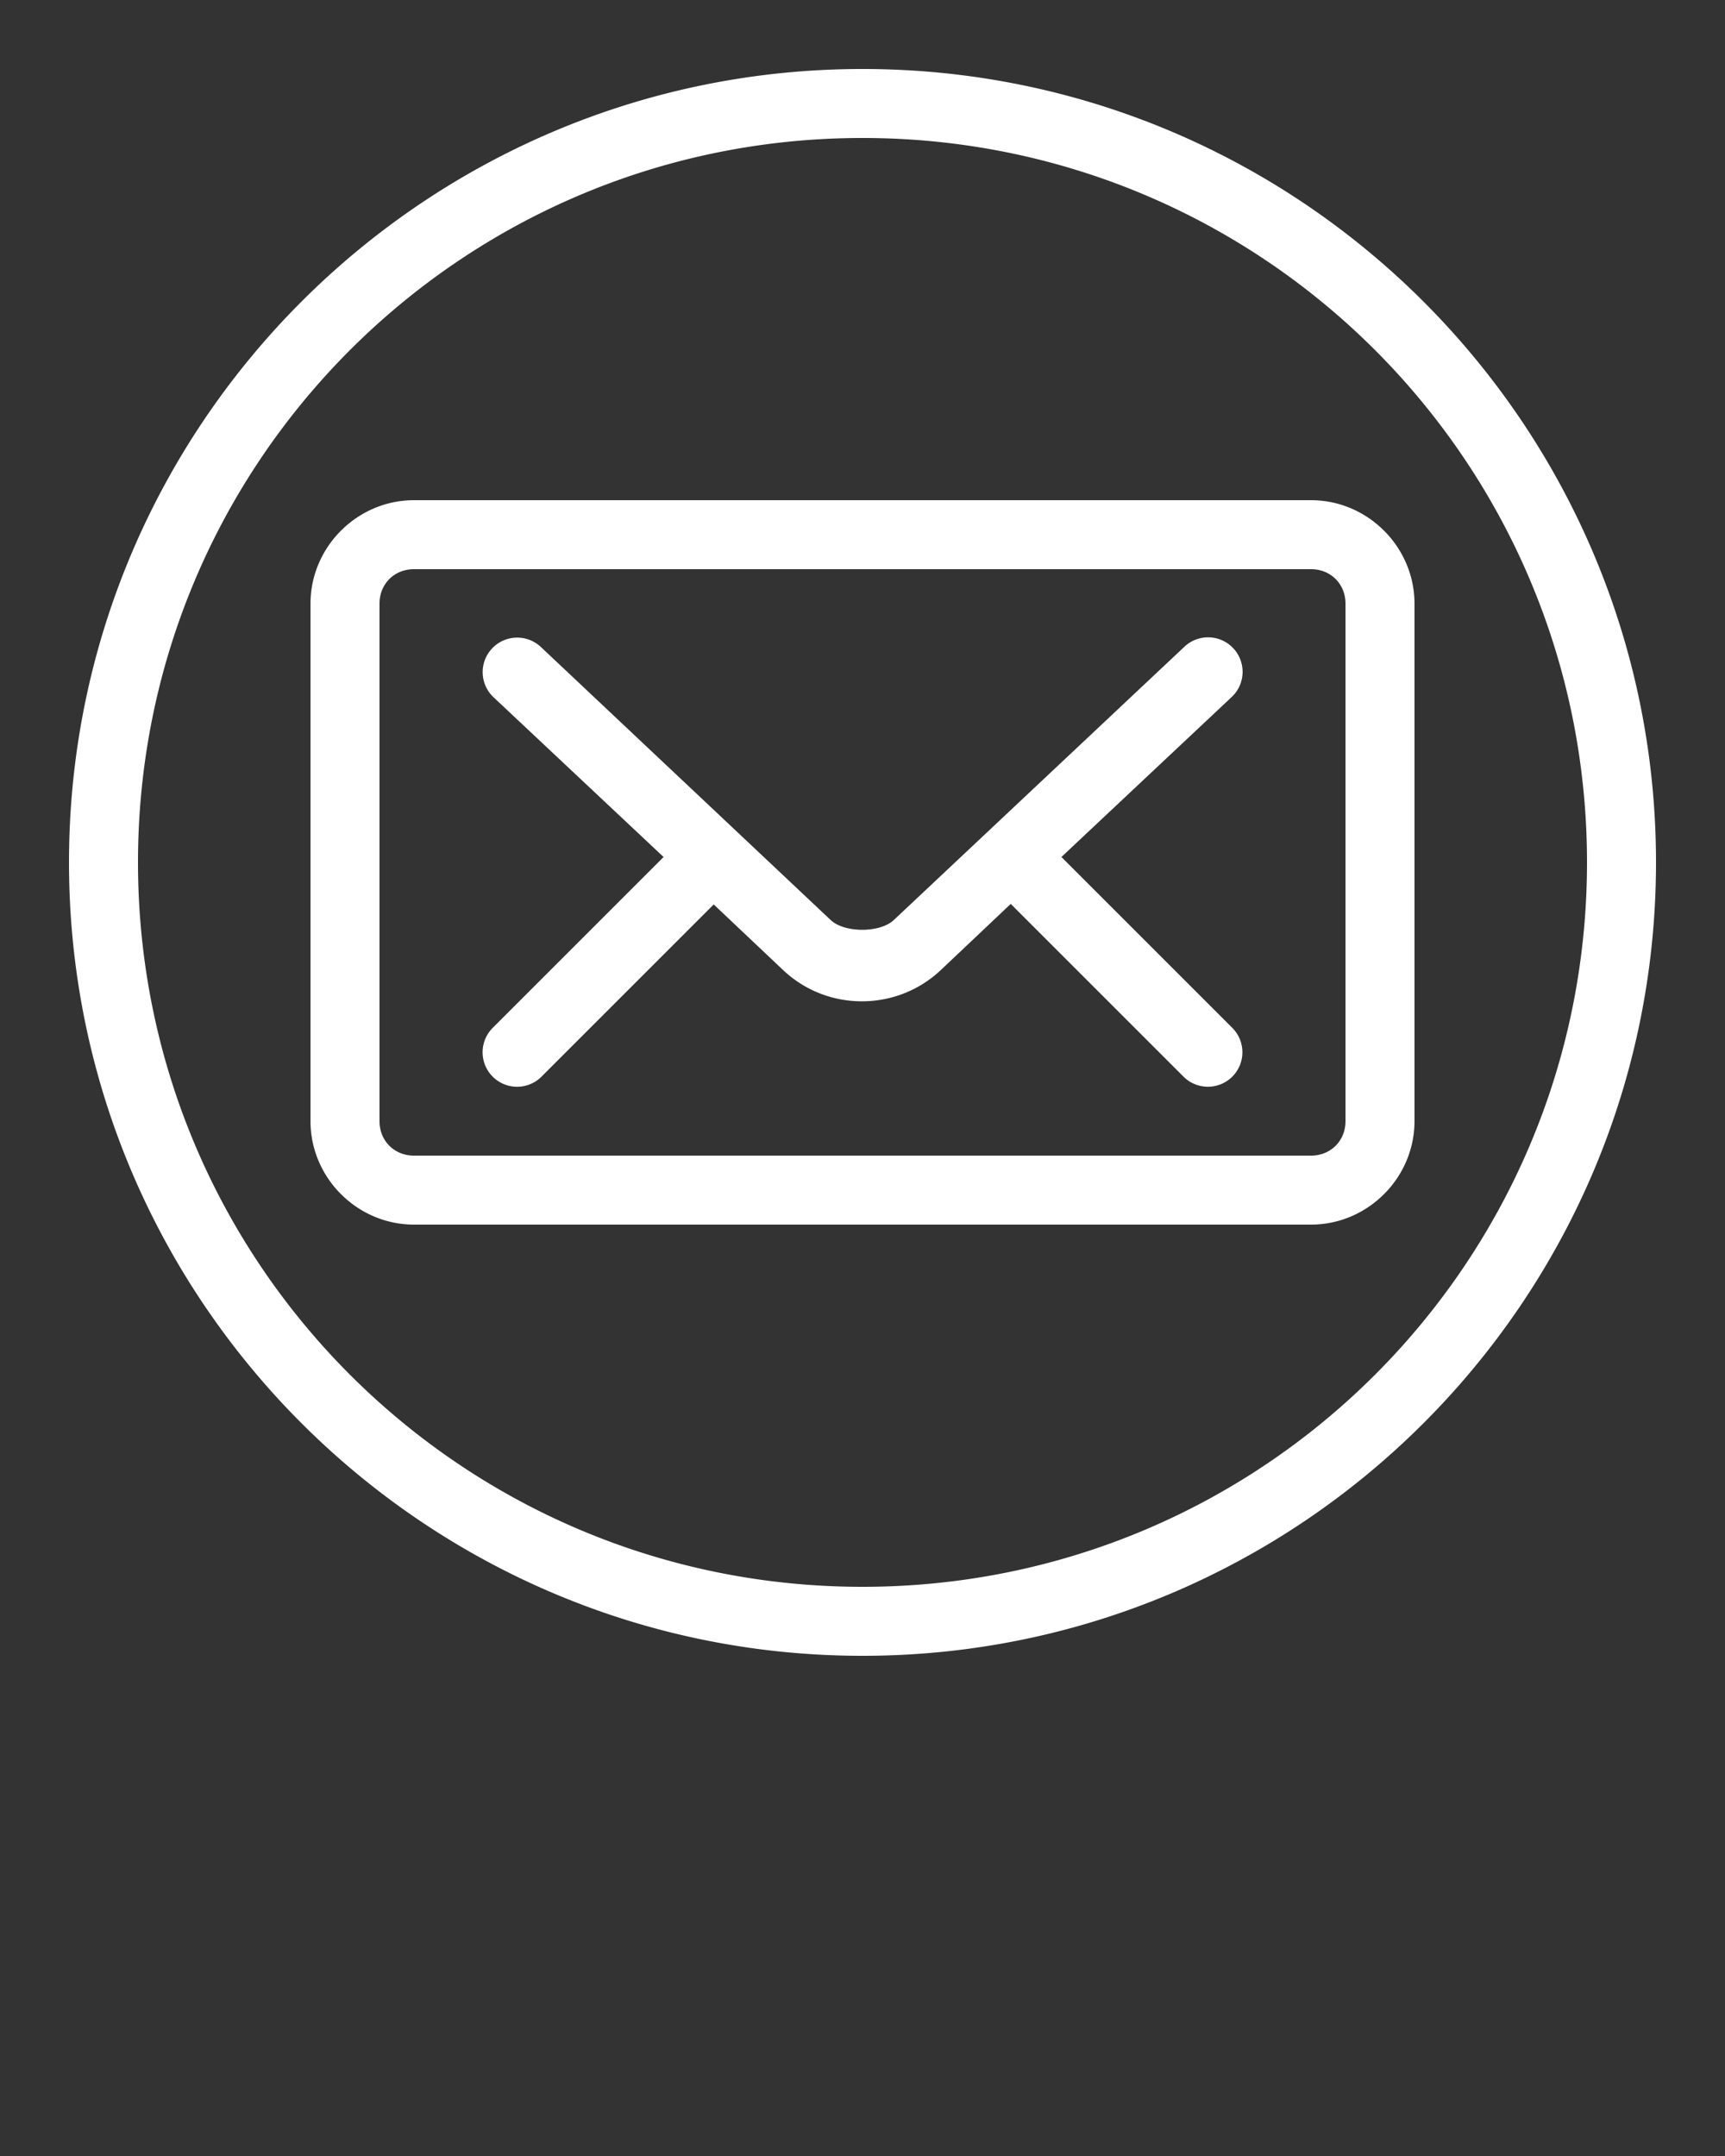 <svg xmlns:dc="http://purl.org/dc/elements/1.1/" fill="#ffffff" xmlns:cc="http://creativecommons.org/ns#" xmlns:rdf="http://www.w3.org/1999/02/22-rdf-syntax-ns#" xmlns:svg="http://www.w3.org/2000/svg" xmlns="http://www.w3.org/2000/svg" xmlns:sodipodi="http://sodipodi.sourceforge.net/DTD/sodipodi-0.dtd" xmlns:inkscape="http://www.inkscape.org/namespaces/inkscape" version="1.1" x="0px" y="0px" viewBox="0 0 100 125"><rect x="0" y="0" width="100" height="125" fill="#333333" stroke="none"/><g transform="translate(0,-952.362)"><path style="text-indent:0;text-transform:none;direction:ltr;block-progression:tb;baseline-shift:baseline;color:#000000;enable-background:accumulate;" d="m 50,956.362 c -25.382,0 -46,20.619 -46,46 0,25.381 20.618,46 46,46 25.381,0 46,-20.619 46,-46 0,-25.381 -20.619,-46 -46,-46 z m 0,4 c 23.22,0 42,18.78 42,42 0,23.22 -18.78,42 -42,42 -23.22,0 -42,-18.78 -42,-42 0,-23.22 18.78,-42 42,-42 z m -26,21 c -3.289,0 -6,2.711 -6,6 l 0,30 c 0,3.289 2.711,6 6,6 l 52,0 c 3.289,0 6,-2.711 6,-6 l 0,-30 c 0,-3.289 -2.711,-6 -6,-6 l -52,0 z m 0,4 52,0 c 1.143,0 2,0.857 2,2 l 0,30 c 0,1.143 -0.857,2 -2,2 l -52,0 c -1.143,0 -2,-0.857 -2,-2 l 0,-30 c 0,-1.143 0.857,-2 2,-2 z m 5.906,3.969 a 2,2 0 0 0 -1.281,3.469 l 9.844,9.25 -9.875,9.875 a 2,2 0 1 0 2.812,2.844 l 9.969,-9.969 4.031,3.812 c 2.555,2.409 6.569,2.403 9.125,0 l 4.063,-3.844 10,10 a 2,2 0 1 0 2.812,-2.844 l -9.875,-9.875 9.844,-9.25 a 2.001,2.001 0 1 0 -2.75,-2.906 l -16.812,15.812 c -0.802,0.754 -2.858,0.752 -3.656,0 l -16.781,-15.812 a 2,2 0 0 0 -1.469,-0.562 z" fill-opacity="1" fill-rule="nonzero" stroke="none" marker="none" visibility="visible" display="inline" overflow="visible"/></g></svg>